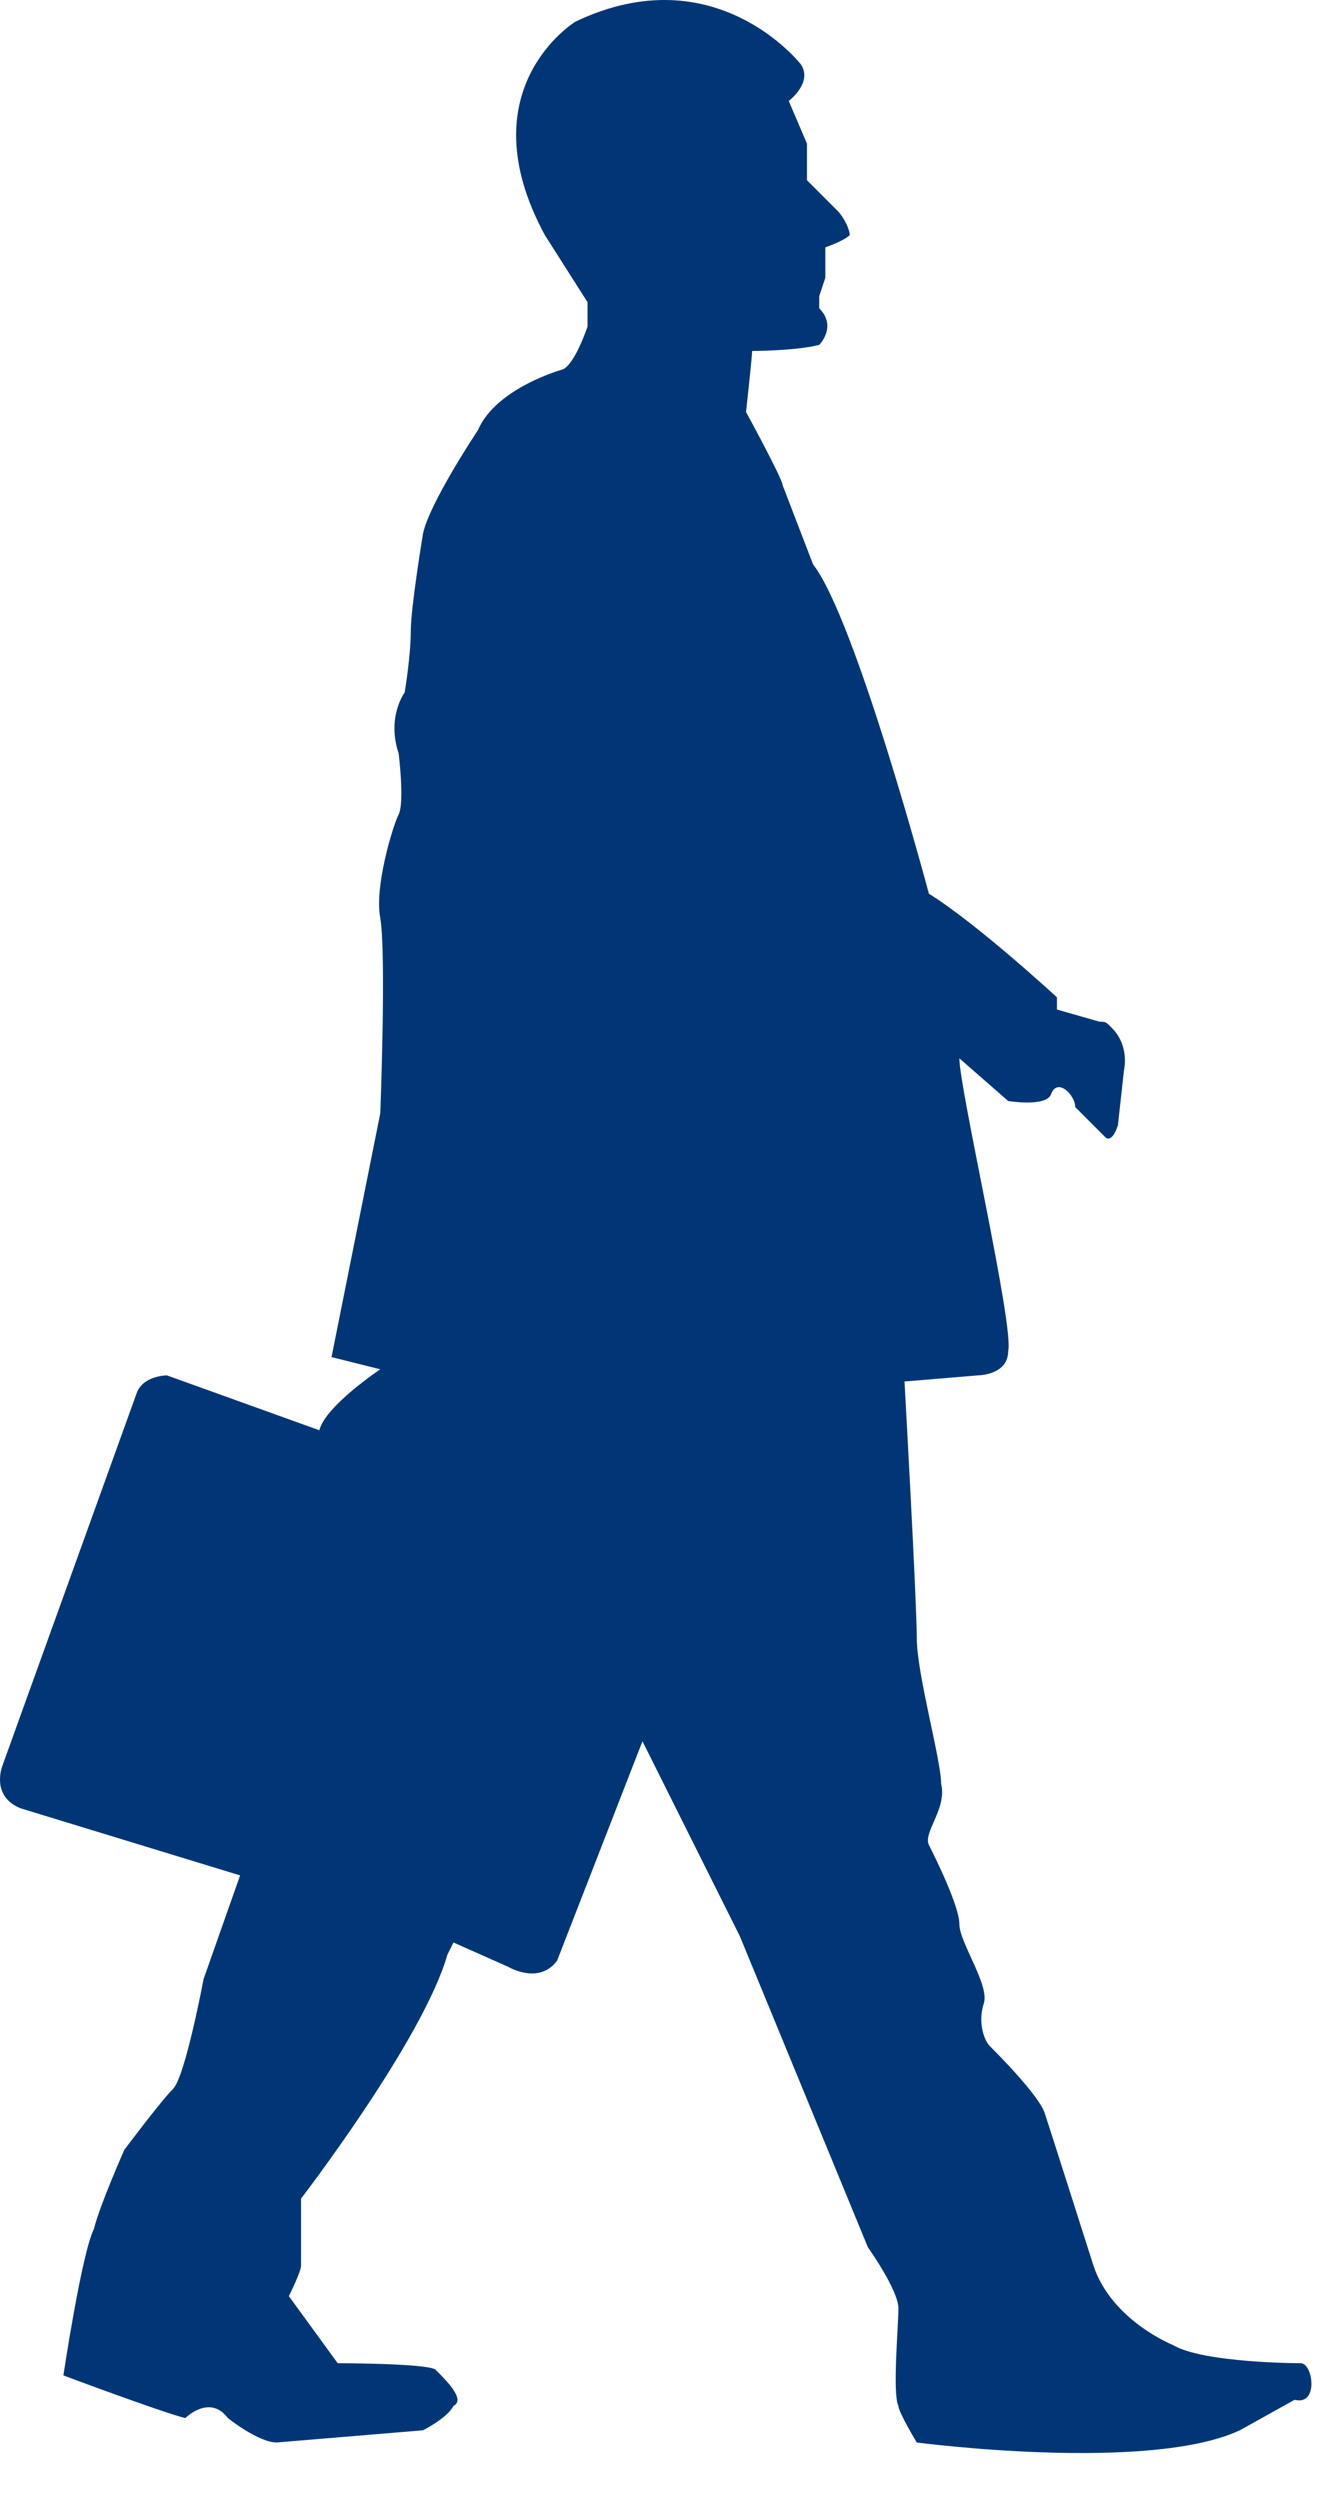 <svg xmlns="http://www.w3.org/2000/svg" width="22" height="41" viewBox="0 0 22 41" fill="none"><path d="M21.34 38.756C21.34 38.756 19.739 38.756 19.239 38.456C19.239 38.456 18.239 38.056 17.939 37.156C17.939 37.156 17.239 34.956 17.14 34.656C17.04 34.356 16.34 33.656 16.239 33.556C16.14 33.456 16.04 33.156 16.14 32.856C16.239 32.556 15.739 31.856 15.739 31.556C15.739 31.256 15.339 30.456 15.239 30.256C15.139 30.056 15.54 29.656 15.44 29.256C15.44 28.856 15.04 27.456 15.04 26.856C15.04 26.256 14.839 22.656 14.839 22.656L16.04 22.556C16.04 22.556 16.54 22.556 16.54 22.156C16.64 21.756 15.739 17.856 15.739 17.356L16.54 18.056C16.54 18.056 17.14 18.156 17.239 17.956C17.34 17.656 17.64 17.956 17.64 18.156L18.14 18.656C18.14 18.656 18.239 18.756 18.34 18.456L18.439 17.556C18.439 17.556 18.54 17.156 18.239 16.856C18.14 16.756 18.14 16.756 18.04 16.756L17.34 16.556V16.356C17.34 16.356 16.04 15.156 15.239 14.656C15.239 14.656 14.04 10.156 13.339 9.256L12.839 7.956C12.839 7.856 12.239 6.756 12.239 6.756C12.239 6.756 12.339 5.856 12.339 5.756C12.339 5.756 13.04 5.756 13.44 5.656C13.44 5.656 13.739 5.356 13.44 5.056V4.856L13.54 4.556V4.056C13.54 4.056 13.839 3.956 13.94 3.856C13.94 3.756 13.839 3.556 13.739 3.456C13.639 3.356 13.639 3.356 13.639 3.356L13.239 2.956C13.239 2.956 13.239 2.556 13.239 2.356L12.94 1.656C12.94 1.656 13.339 1.356 13.139 1.056C13.139 1.056 11.739 -0.744 9.439 0.356C9.439 0.356 7.639 1.456 8.939 3.856L9.639 4.956V5.356C9.639 5.356 9.439 5.956 9.239 6.056C9.239 6.056 8.139 6.356 7.84 7.056C7.84 7.056 7.039 8.256 6.939 8.756C6.939 8.756 6.739 9.956 6.739 10.356C6.739 10.756 6.639 11.356 6.639 11.356C6.639 11.356 6.34 11.756 6.54 12.356C6.54 12.356 6.64 13.156 6.54 13.356C6.44 13.556 6.139 14.556 6.239 15.056C6.339 15.656 6.239 18.256 6.239 18.256L5.439 22.256L6.239 22.456C6.239 22.456 5.339 23.056 5.239 23.456L2.739 22.556C2.739 22.556 2.339 22.556 2.239 22.856L0.04 28.956C0.04 28.956 -0.161 29.456 0.339 29.656L3.939 30.756L3.34 32.456C3.34 32.456 3.039 34.056 2.84 34.256C2.639 34.456 2.04 35.256 2.04 35.256C2.04 35.256 1.64 36.156 1.54 36.556C1.34 36.956 1.04 38.956 1.04 38.956C1.04 38.956 2.64 39.556 3.04 39.656C3.04 39.656 3.439 39.256 3.739 39.656C3.739 39.656 4.24 40.056 4.54 40.056L6.939 39.856C6.939 39.856 7.339 39.656 7.439 39.456C7.639 39.356 7.339 39.056 7.139 38.856C6.939 38.756 5.54 38.756 5.54 38.756L4.739 37.656C4.739 37.656 4.939 37.256 4.939 37.156C4.939 37.056 4.939 36.056 4.939 36.056C4.939 36.056 6.939 33.456 7.34 32.056L7.439 31.856L8.339 32.256C8.339 32.256 8.839 32.556 9.139 32.156L10.54 28.556L12.139 31.756L14.239 36.856C14.239 36.856 14.739 37.556 14.739 37.856C14.739 38.156 14.639 39.256 14.739 39.456C14.739 39.556 15.04 40.056 15.04 40.056C15.04 40.056 18.84 40.556 20.34 39.856L21.239 39.356C21.64 39.456 21.54 38.756 21.34 38.756Z" fill="#003676"></path></svg>